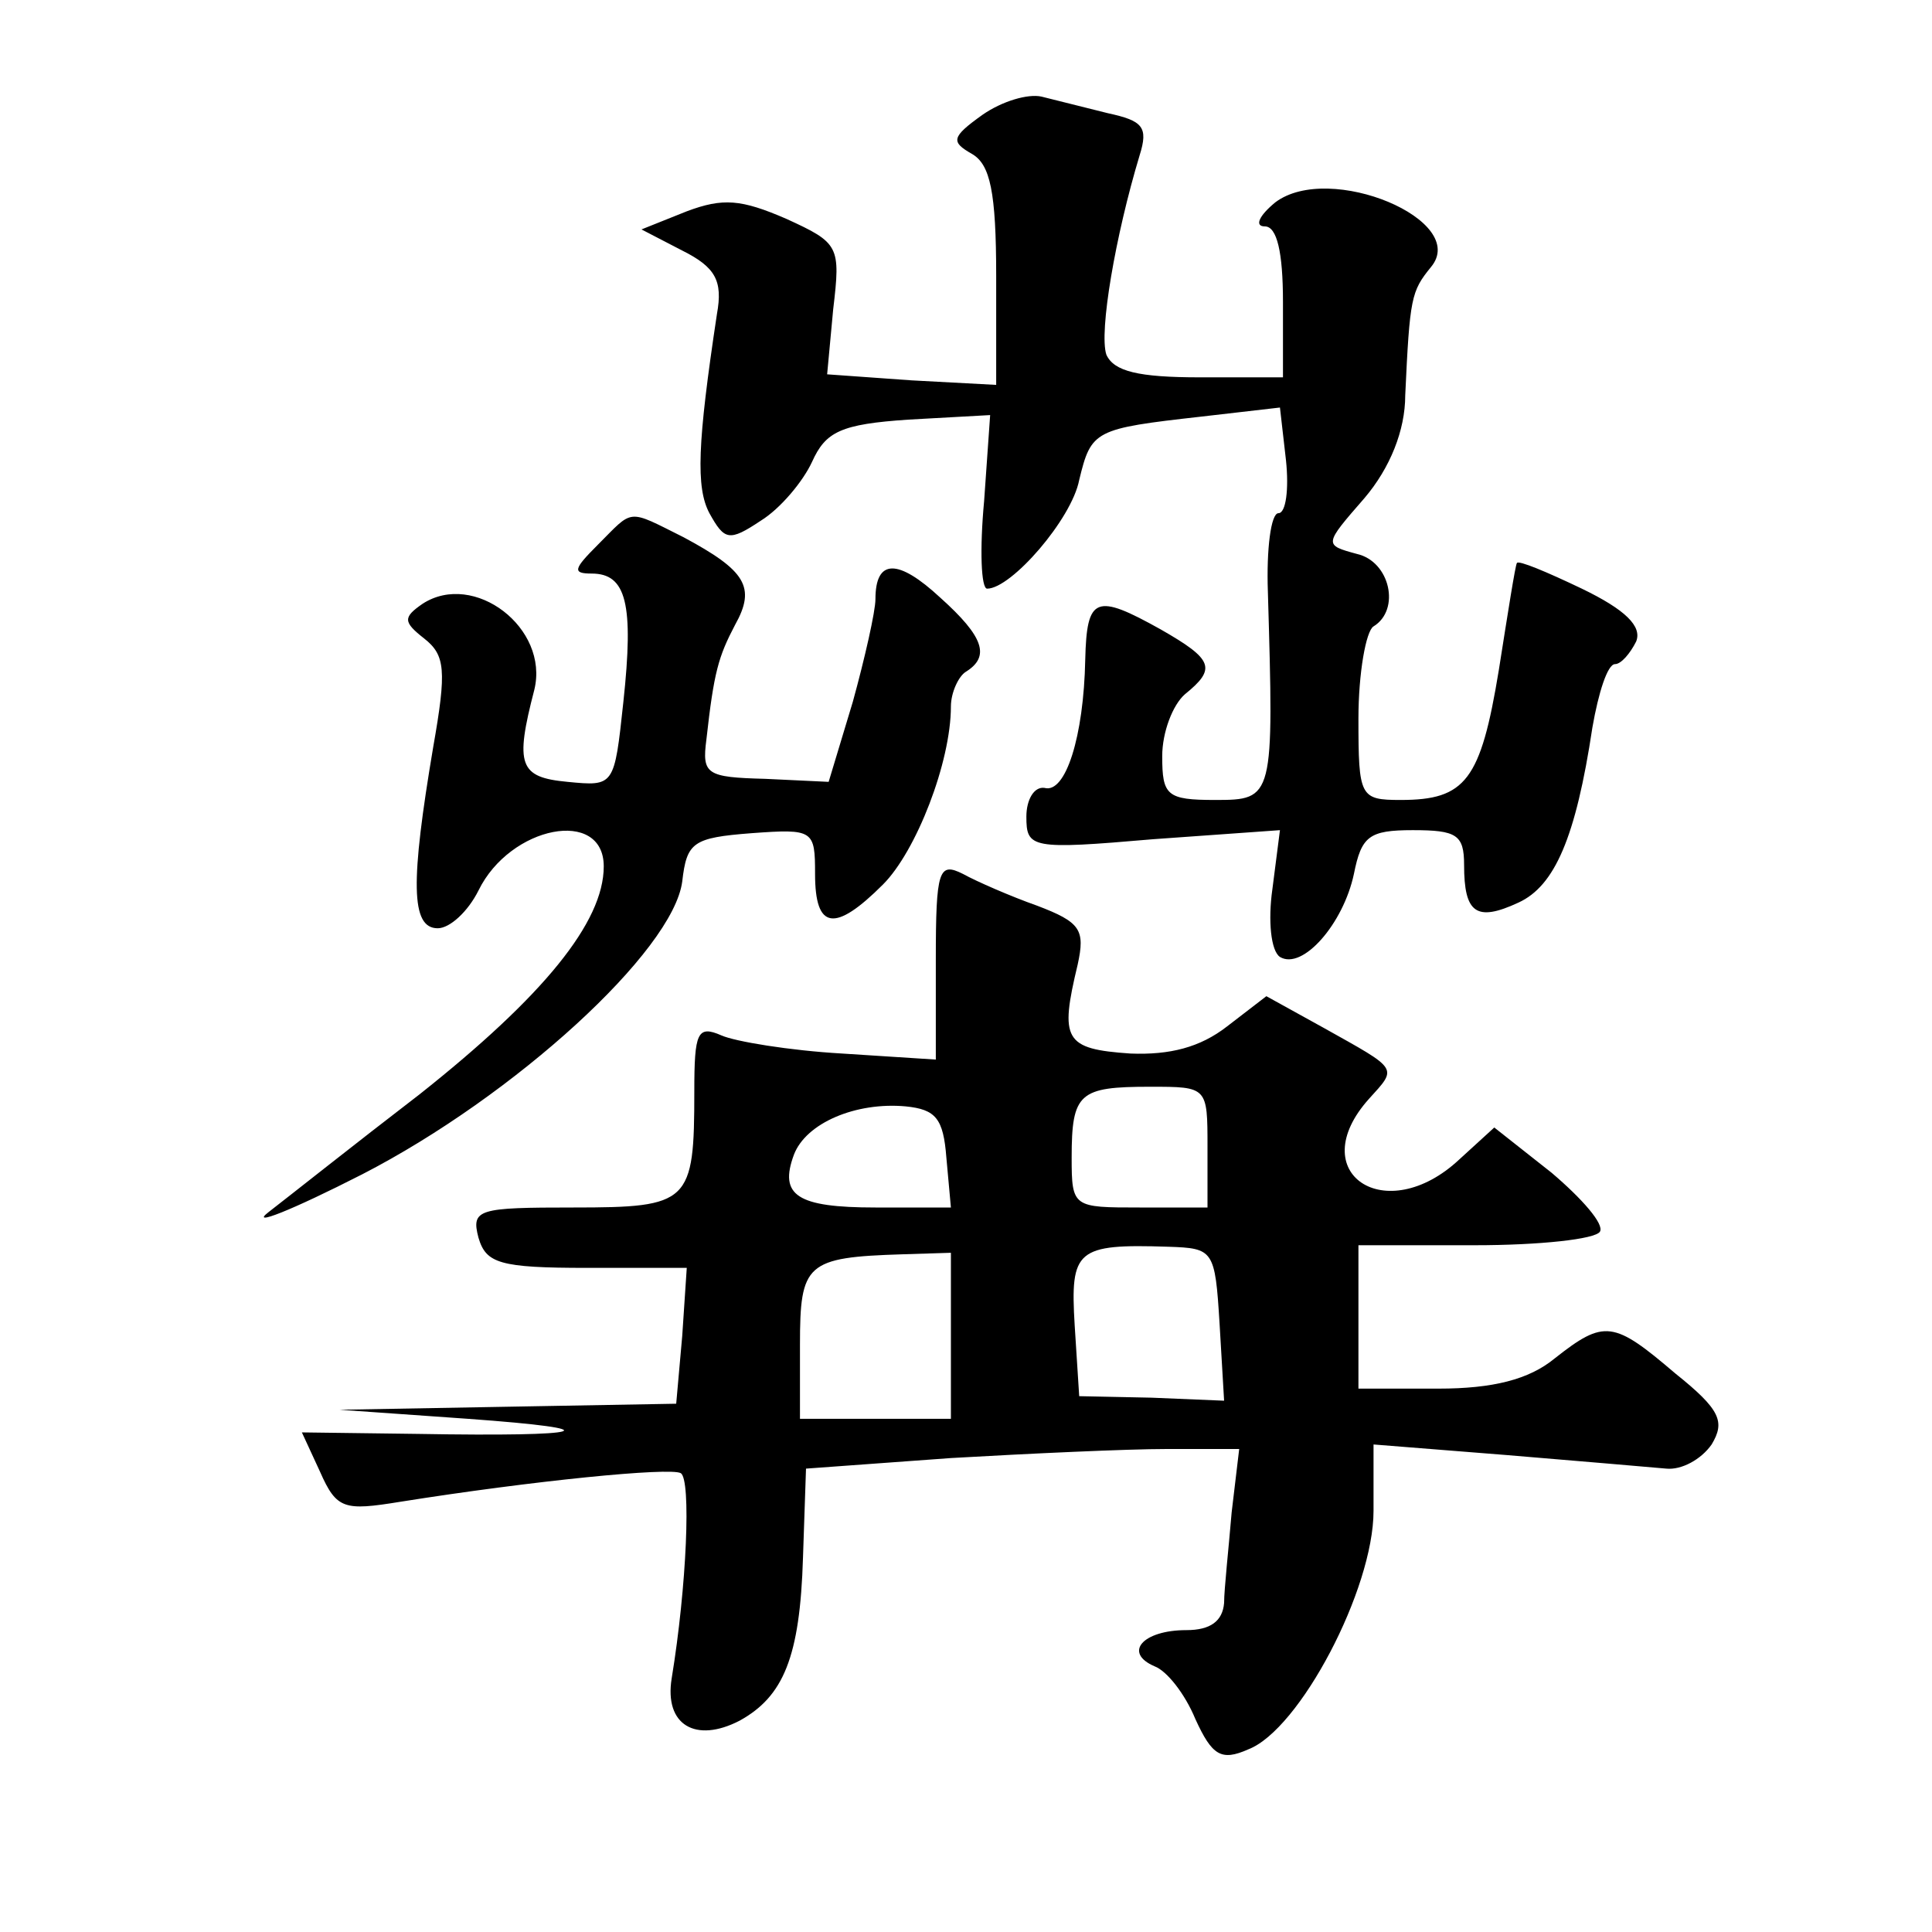 <?xml version="1.0" standalone="no"?>
<!DOCTYPE svg PUBLIC "-//W3C//DTD SVG 20010904//EN"
 "http://www.w3.org/TR/2001/REC-SVG-20010904/DTD/svg10.dtd">
<svg version="1.0" xmlns="http://www.w3.org/2000/svg"
 width="128pt" height="128pt" viewBox="0 0 128 128"
 preserveAspectRatio="xMidYMid meet">
<g transform="translate(0,128) scale(0.1,-0.1)"
fill="#0" stroke="none">
<path d="M651 1204 c-21 -15 -21 -18 -7 -26 12 -7 16 -25 16 -81 l0 -72 -56 3 -56
4 4 43 c5 42 4 44 -31 60 -30 13 -42 14 -66 5 l-30 -12 27 -14 c22 -11 27 -20 23
-42 -13 -86 -14 -115 -5 -132 10 -18 13 -19 34 -5 13 8 28 26 34 39 9 20 19 25
64 28 l54 3 -4 -57 c-3 -32 -2 -58 2 -58 16 0 56 46 61 72 8 33 10 34 81 42 l52
6 4 -35 c2 -19 0 -35 -5 -35 -5 0 -8 -24 -7 -52 4 -137 4 -138 -35 -138 -32 0 -35
3 -35 29 0 16 7 34 15 41 21 17 19 23 -16 43 -43 24 -49 22 -50 -20 -1 -51 -13
-89 -27 -85 -7 1 -12 -8 -12 -19 0 -21 3 -22 84 -15 l84 6 -5 -39 c-3 -21 -1 -41
5 -45 15 -9 42 22 49 55 5 25 10 29 39 29 29 0 34 -3 34 -23 0 -32 8 -38 36 -25
24 11 38 43 49 116 4 23 10 42 15 42 4 0 10 7 14 15 4 10 -7 21 -36 35 -23 11 -42
19 -43 17 -1 -1 -6 -33 -12 -71 -12 -73 -22 -86 -65 -86 -27 0 -28 2 -28 54 0 30
5 58 10 61 18 11 11 43 -11 48 -22 6 -22 6 5 37 17 20 27 45 27 68 3 65 4 69 17
85 26 31 -67 70 -103 43 -11 -9 -14 -16 -7 -16 8 0 12 -17 12 -50 l0 -50 -55 0
c-41 0 -57 4 -62 15 -5 15 6 79 22 132 6 19 2 23 -21 28 -16 4 -36 9 -44 11 -9
2 -26 -3 -39 -12z M396 919 c-16 -16 -17 -19 -4 -19 23 0 28 -20 21 -85 -6 -56
-6 -56 -37 -53 -32 3 -35 11 -22 61 10 41 -40 79 -74 57 -13 -9 -13 -12 1 -23 14
-11 15 -21 6 -72 -15 -89 -15 -120 3 -120 8 0 20 11 27 25 21 43 83 55 83 16 0
-37 -40 -86 -122 -151 -43 -33 -87 -68 -100 -78 -13 -10 15 1 62 25 101 52 206
148 212 194 3 26 7 29 46 32 41 3 42 2 42 -27 0 -37 13 -39 45 -7 22 22 45 81 45
118 0 9 5 20 10 23 16 10 12 23 -17 49 -28 26 -43 26 -43 -1 0 -8 -7 -39 -15 -68
l-16 -53 -42 2 c-39 1 -42 3 -39 26 5 45 8 55 19 76 14 25 7 36 -34 58 -38 19 -33
19 -57 -5z M620 644 l0 -66 -62 4 c-35 2 -71 8 -80 12 -16 7 -18 2 -18 -37 0 -74
-3 -77 -80 -77 -63 0 -68 -1 -63 -20 5 -17 14 -20 72 -20 l66 0 -3 -45 -4 -45 -112
-2 -111 -2 85 -6 c97 -7 81 -12 -33 -10 l-77 1 12 -26 c11 -25 16 -26 53 -20 88
14 179 23 186 19 7 -4 4 -75 -6 -136 -5 -31 16 -43 45 -28 29 16 40 42 42 108 l2
59 96 7 c52 3 117 6 143 6 l48 0 -5 -42 c-2 -24 -5 -51 -5 -60 -1 -12 -9 -18 -25
-18 -29 0 -42 -15 -21 -24 8 -3 20 -18 27 -35 11 -24 17 -28 35 -20 34 13 83 106
83 158 l0 44 88 -7 c48 -4 95 -8 106 -9 10 -1 23 6 30 16 9 15 6 23 -24 47 -41
35 -47 36 -80 10 -17 -14 -41 -20 -77 -20 l-53 0 0 48 0 47 77 0 c43 0 80 4 83
9 3 5 -12 22 -32 39 l-38 30 -23 -21 c-49 -46 -104 -9 -60 40 19 21 20 19 -30 47
l-38 21 -26 -20 c-18 -14 -38 -19 -64 -18 -44 3 -47 9 -35 59 5 23 2 28 -27 39
-17 6 -40 16 -49 21 -16 8 -18 3 -18 -57z m180 -124 l0 -40 -45 0 c-44 0 -45 0
-45 33 0 43 5 47 52 47 38 0 38 0 38 -40z m-173 -7 l3 -33 -50 0 c-52 0 -64 8 -54
35 8 21 41 35 74 32 20 -2 25 -8 27 -34z m181 -110 l3 -51 -48 2 -48 1 -3 47 c-3
50 1 54 62 52 30 -1 31 -2 34 -51z m-178 -8 l0 -55 -50 0 -50 0 0 49 c0 54 4 58
68 60 l32 1 0 -55z"/>
</g>
</svg>
